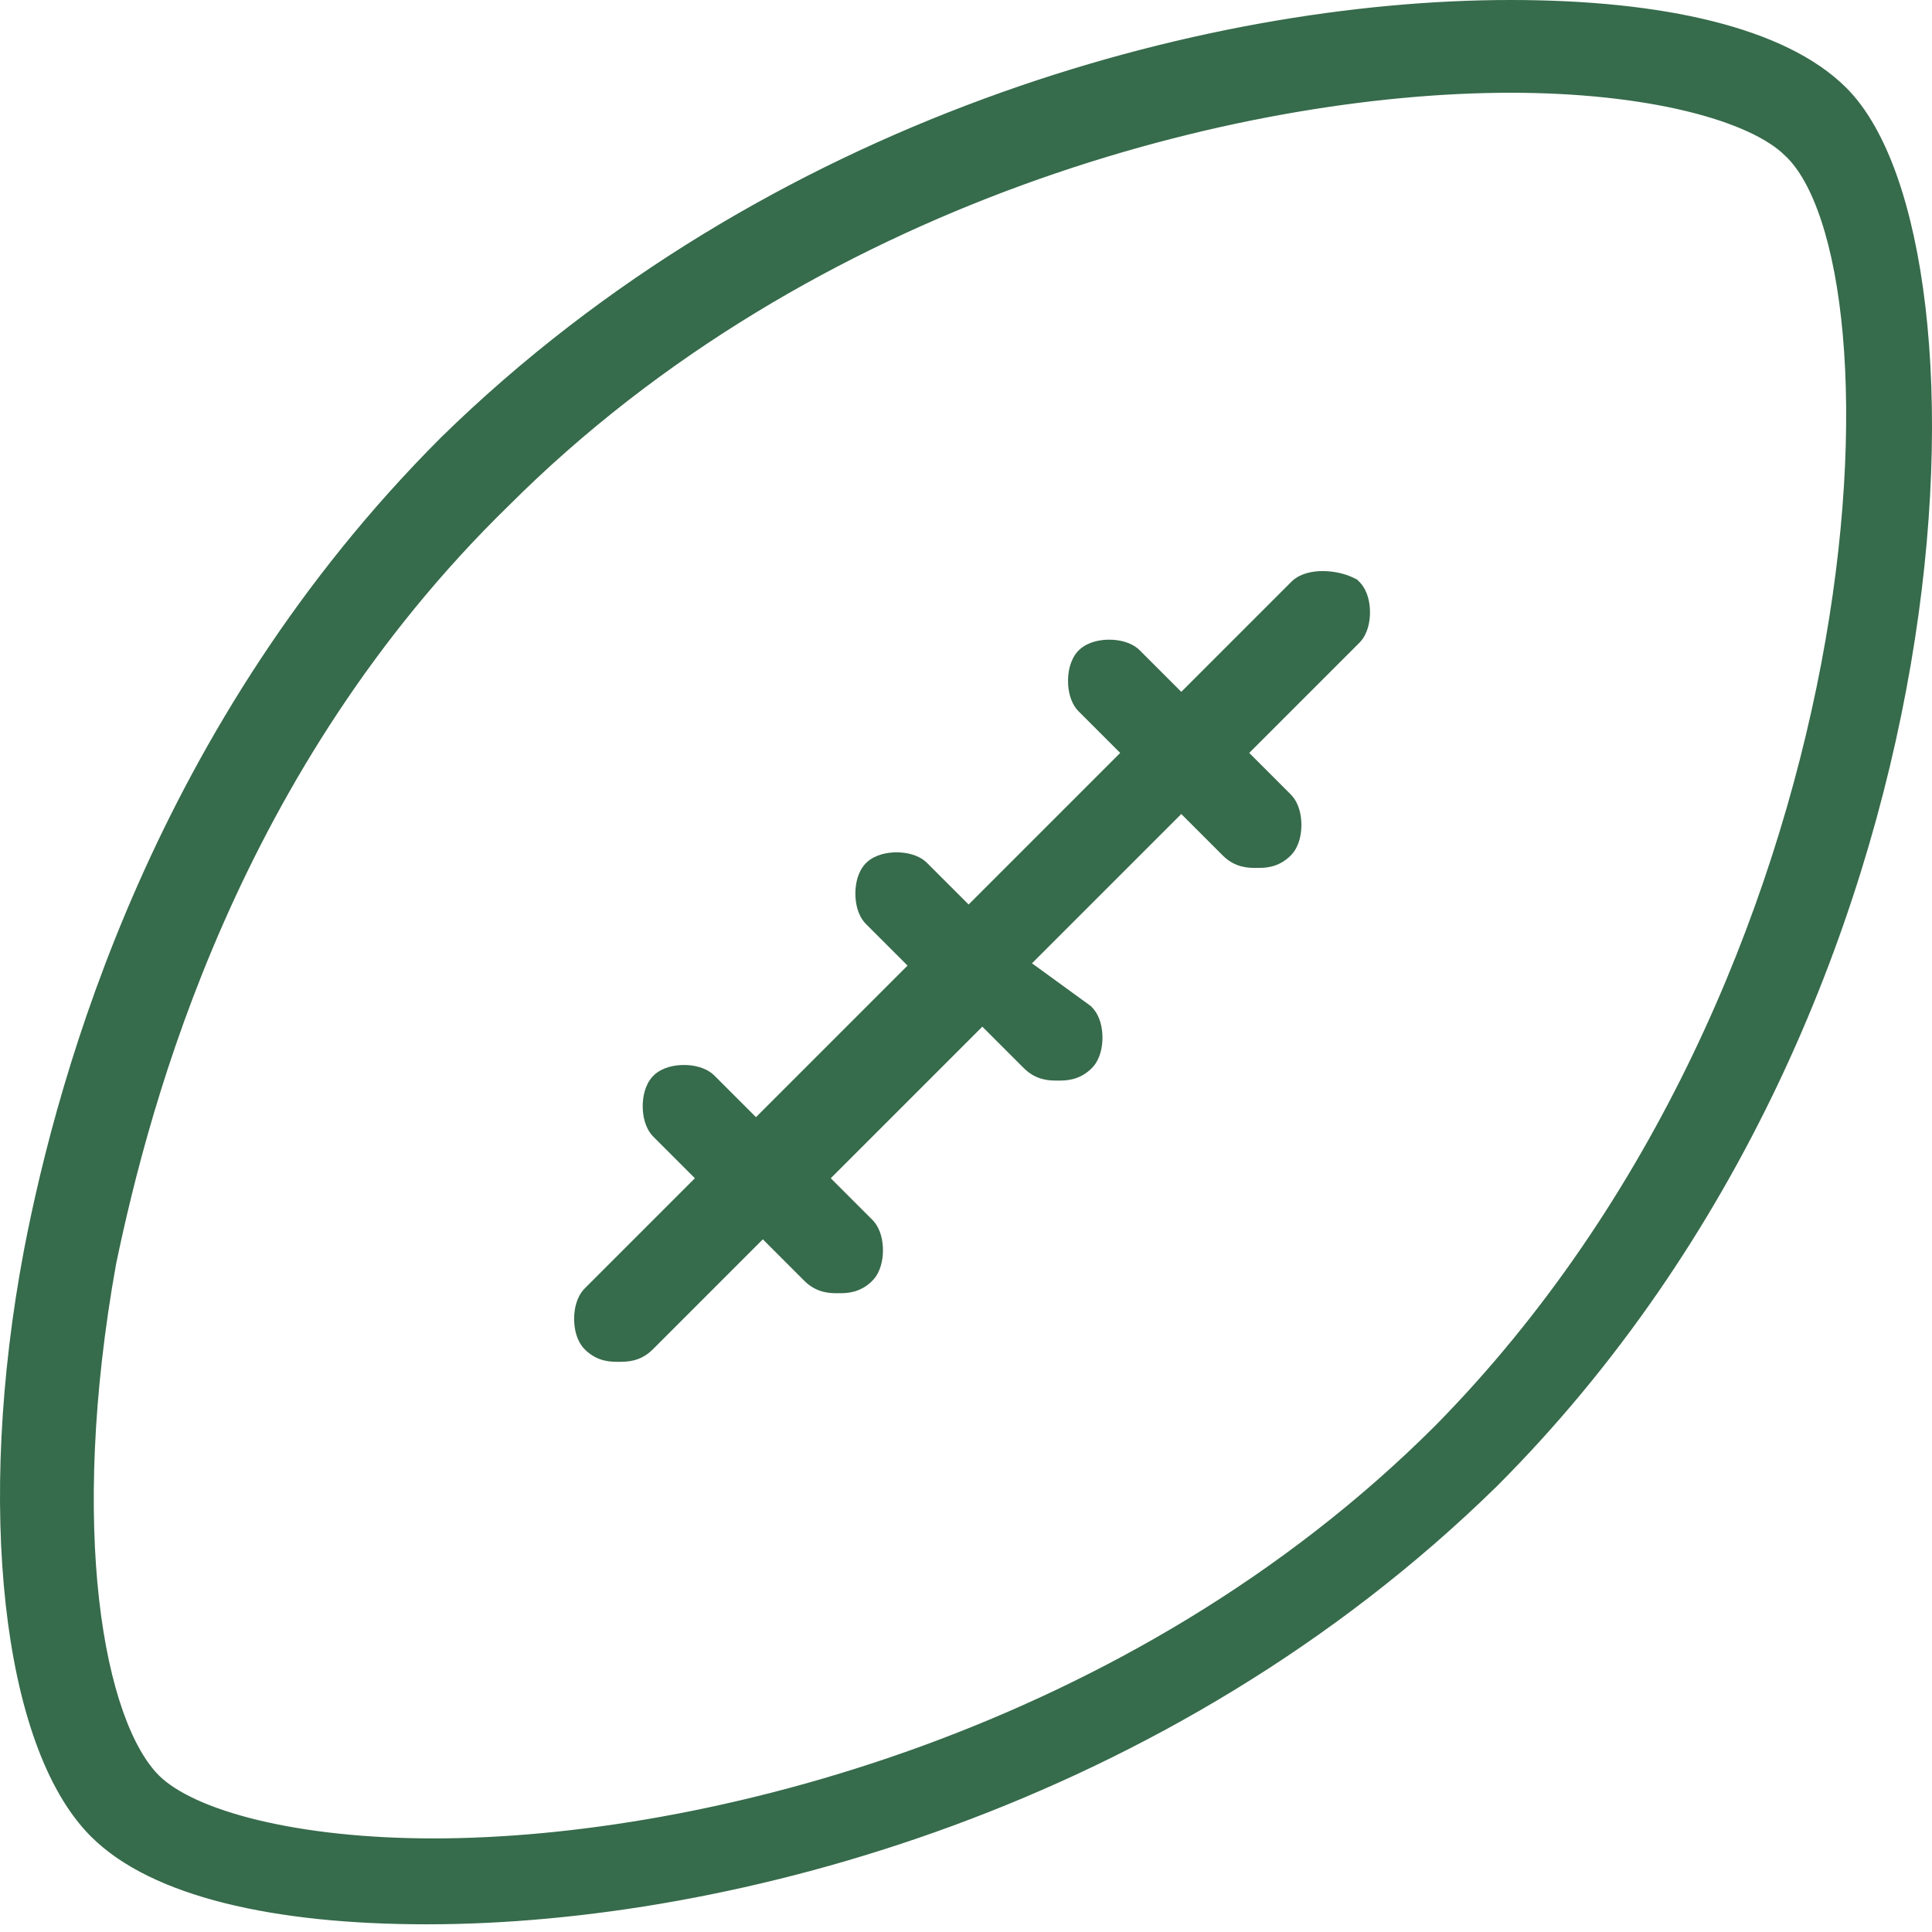 <svg width="102" height="102" viewBox="0 0 102 102" fill="none" xmlns="http://www.w3.org/2000/svg">
<path d="M23.627 23.459L23.627 23.459L23.624 23.463C8.674 38.413 3.576 56.634 1.756 66.095L1.756 66.096C0.481 72.837 0.205 79.316 0.8 84.669C1.392 89.995 2.856 94.305 5.153 96.602C6.692 98.141 9.054 99.258 11.995 99.993C14.943 100.73 18.518 101.094 22.529 101.094C38.569 101.094 61.519 94.903 78.651 78.136L78.655 78.132C91.419 65.367 97.975 49.058 100.388 34.992C101.595 27.958 101.768 21.47 101.156 16.249C100.85 13.639 100.347 11.335 99.673 9.435C99.001 7.54 98.148 6.015 97.125 4.992C95.586 3.454 93.224 2.337 90.283 1.601C87.335 0.864 83.761 0.5 79.75 0.5C63.71 0.5 40.759 6.691 23.627 23.459ZM26.499 26.347L26.499 26.347L26.504 26.343C42.687 10.16 65.364 4.397 79.75 4.397C83.341 4.397 86.56 4.757 89.139 5.379C91.738 6.007 93.62 6.885 94.607 7.872L94.607 7.873L94.617 7.882C95.392 8.616 96.083 9.836 96.633 11.508C97.181 13.172 97.577 15.246 97.79 17.647C98.215 22.448 97.903 28.513 96.643 35.131C94.121 48.368 87.819 63.751 76.136 75.615C59.953 91.797 37.277 97.559 22.891 97.559C19.3 97.559 16.081 97.2 13.501 96.577C10.903 95.95 9.021 95.072 8.033 94.084C7.291 93.342 6.599 92.15 6.024 90.525C5.451 88.905 5.005 86.884 4.736 84.513C4.199 79.772 4.376 73.667 5.636 66.646C7.441 57.982 12.125 40.362 26.499 26.347Z" fill="#366B4B" stroke="#366B4B" stroke-miterlimit="10"/>
<path d="M62.366 37.233L59.822 34.69C59.649 34.517 59.424 34.417 59.221 34.359C59.011 34.299 58.783 34.272 58.563 34.272C58.343 34.272 58.115 34.299 57.905 34.359C57.702 34.417 57.477 34.517 57.304 34.69C57.131 34.863 57.032 35.088 56.973 35.291C56.913 35.501 56.886 35.729 56.886 35.949C56.886 36.169 56.913 36.397 56.973 36.607C57.032 36.81 57.131 37.035 57.304 37.208L59.848 39.751L51.139 48.46L48.595 45.917C48.422 45.744 48.197 45.644 47.994 45.586C47.784 45.526 47.556 45.499 47.336 45.499C47.116 45.499 46.888 45.526 46.678 45.586C46.475 45.644 46.25 45.744 46.077 45.917C45.904 46.09 45.804 46.315 45.746 46.518C45.687 46.727 45.659 46.956 45.659 47.176C45.659 47.396 45.687 47.624 45.746 47.834C45.804 48.037 45.904 48.262 46.077 48.435L48.621 50.978L39.912 59.687L37.368 57.144C37.195 56.971 36.97 56.871 36.767 56.813C36.557 56.753 36.329 56.726 36.109 56.726C35.889 56.726 35.661 56.753 35.451 56.813C35.248 56.871 35.023 56.971 34.85 57.144C34.677 57.317 34.578 57.542 34.519 57.745C34.459 57.955 34.432 58.183 34.432 58.403C34.432 58.623 34.459 58.851 34.519 59.061C34.578 59.264 34.677 59.489 34.85 59.662L37.394 62.205L31.229 68.371C31.056 68.544 30.956 68.769 30.898 68.972C30.838 69.181 30.811 69.41 30.811 69.63C30.811 69.85 30.838 70.078 30.898 70.288C30.956 70.491 31.056 70.716 31.229 70.889C31.738 71.398 32.281 71.397 32.65 71.397L32.669 71.397L32.687 71.397C33.057 71.397 33.6 71.398 34.109 70.889L40.274 64.723L42.818 67.267C43.327 67.776 43.87 67.776 44.239 67.776L44.258 67.776L44.277 67.776C44.646 67.776 45.189 67.776 45.698 67.267C45.871 67.094 45.971 66.869 46.029 66.666C46.089 66.456 46.116 66.228 46.116 66.008C46.116 65.788 46.089 65.56 46.029 65.35C45.971 65.147 45.871 64.922 45.698 64.749L43.154 62.205L51.863 53.496L54.407 56.04C54.916 56.549 55.459 56.549 55.828 56.549L55.847 56.549L55.866 56.549C56.235 56.549 56.778 56.549 57.287 56.04C57.46 55.867 57.56 55.642 57.618 55.439C57.678 55.229 57.705 55.001 57.705 54.781C57.705 54.561 57.678 54.333 57.618 54.123C57.56 53.92 57.46 53.695 57.287 53.522L57.259 53.494L57.228 53.471L53.717 50.918L62.366 42.269L64.91 44.813C65.419 45.322 65.962 45.322 66.331 45.322L66.35 45.322L66.368 45.322C66.738 45.322 67.281 45.322 67.79 44.813C67.963 44.64 68.063 44.415 68.121 44.212C68.181 44.002 68.208 43.774 68.208 43.554C68.208 43.334 68.181 43.106 68.121 42.896C68.063 42.693 67.963 42.468 67.79 42.295L65.246 39.751L71.411 33.586C71.584 33.413 71.684 33.188 71.742 32.985C71.802 32.775 71.829 32.547 71.829 32.327C71.829 32.107 71.802 31.879 71.742 31.669C71.684 31.466 71.584 31.241 71.411 31.068L71.354 31.011L71.281 30.974C70.839 30.753 70.307 30.65 69.836 30.65C69.597 30.65 69.359 30.676 69.142 30.736C68.932 30.794 68.706 30.894 68.531 31.068L62.366 37.233Z" fill="#366B4B" stroke="#366B4B" stroke-miterlimit="10"/>
</svg>
